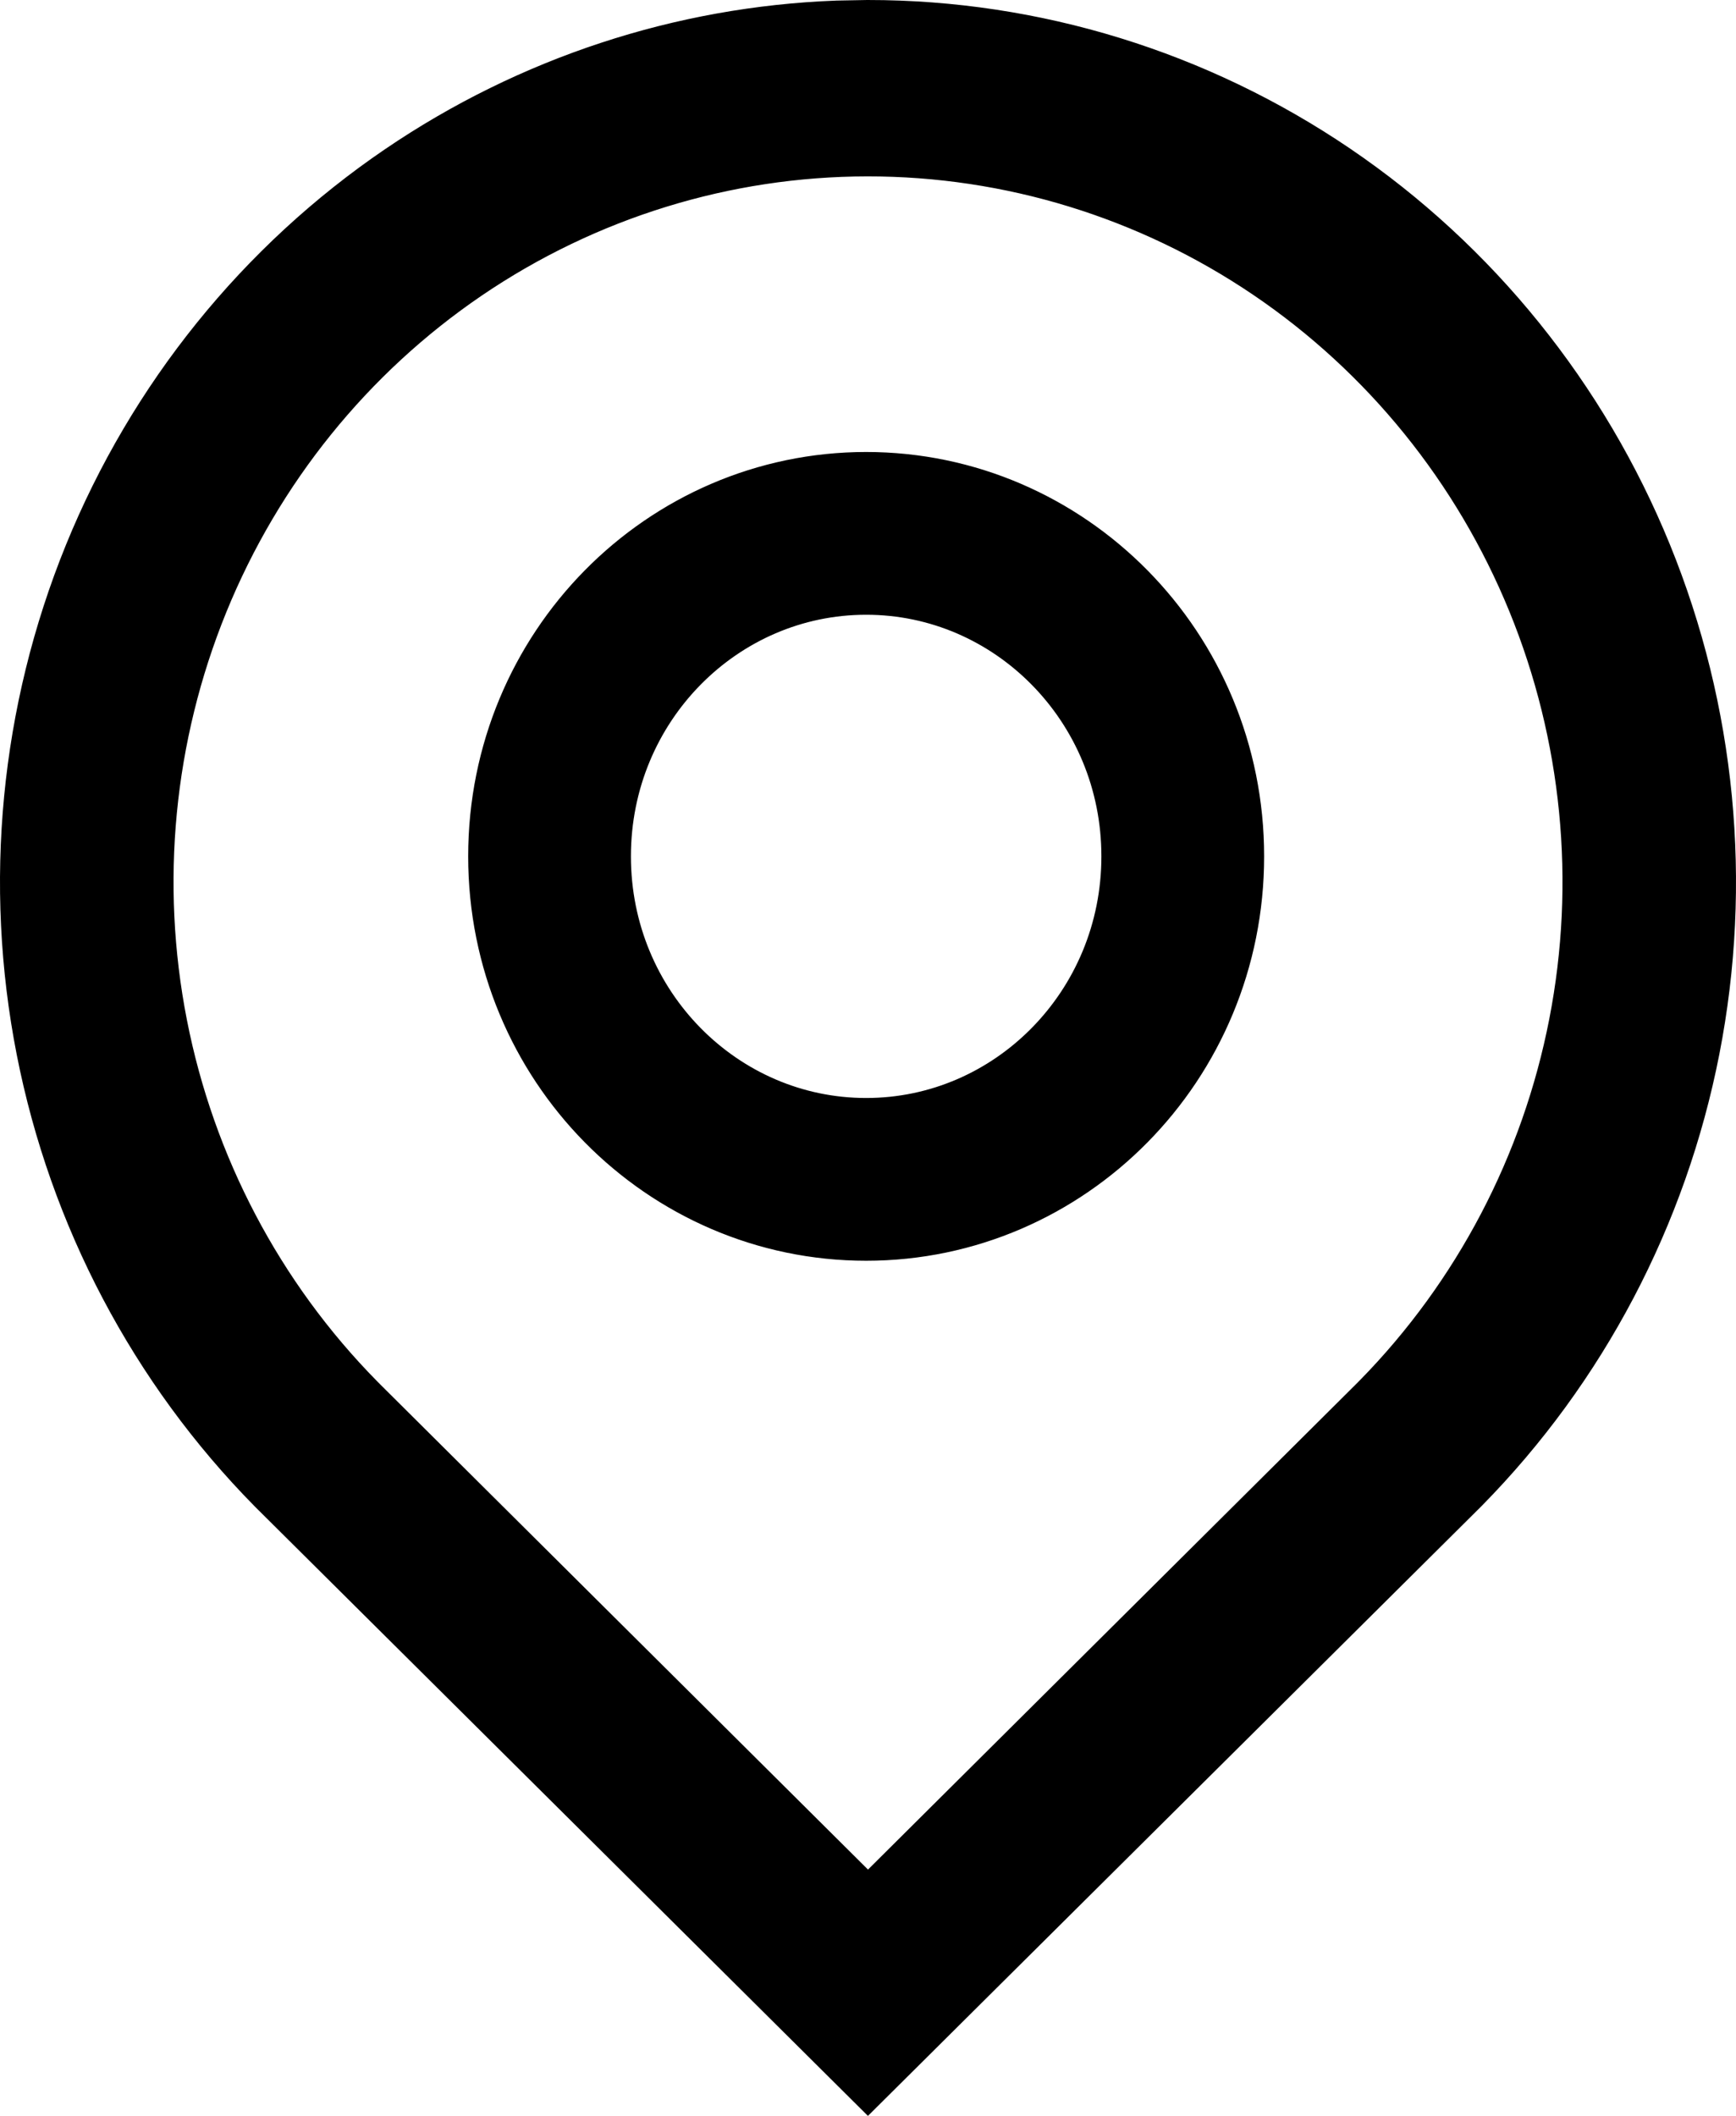<svg width="32" height="39" viewBox="0 0 32 39" fill="none" xmlns="http://www.w3.org/2000/svg">
<path d="M16 1.5C18.862 1.5 21.662 2.363 24.046 3.981C26.43 5.6 28.292 7.904 29.393 10.604C30.493 13.303 30.782 16.275 30.221 19.143C29.66 22.009 28.276 24.639 26.247 26.701L15.999 36.885L5.764 26.713C3.732 24.652 2.345 22.022 1.781 19.154C1.218 16.286 1.505 13.313 2.604 10.611C3.704 7.91 5.565 5.605 7.95 3.984C10.186 2.466 12.788 1.611 15.464 1.51L16 1.5ZM15.99 1.751C13.157 1.753 10.39 2.608 8.039 4.206C5.689 5.804 3.861 8.071 2.782 10.719C1.704 13.366 1.423 16.277 1.973 19.086C2.523 21.895 3.881 24.478 5.879 26.508L5.885 26.514L5.89 26.52L14.942 35.523L16 36.574L17.058 35.523L26.123 26.507L26.129 26.5L26.136 26.493C28.13 24.46 29.485 21.876 30.031 19.066C30.578 16.257 30.292 13.346 29.21 10.7C28.128 8.054 26.297 5.789 23.944 4.194C21.591 2.6 18.823 1.749 15.99 1.751ZM15.966 9.831C19.166 9.831 21.802 12.473 21.802 15.784C21.802 19.095 19.166 21.738 15.966 21.738C12.765 21.738 10.13 19.095 10.13 15.784C10.13 12.473 12.765 9.831 15.966 9.831Z" stroke="black" stroke-width="3"/>
</svg>
